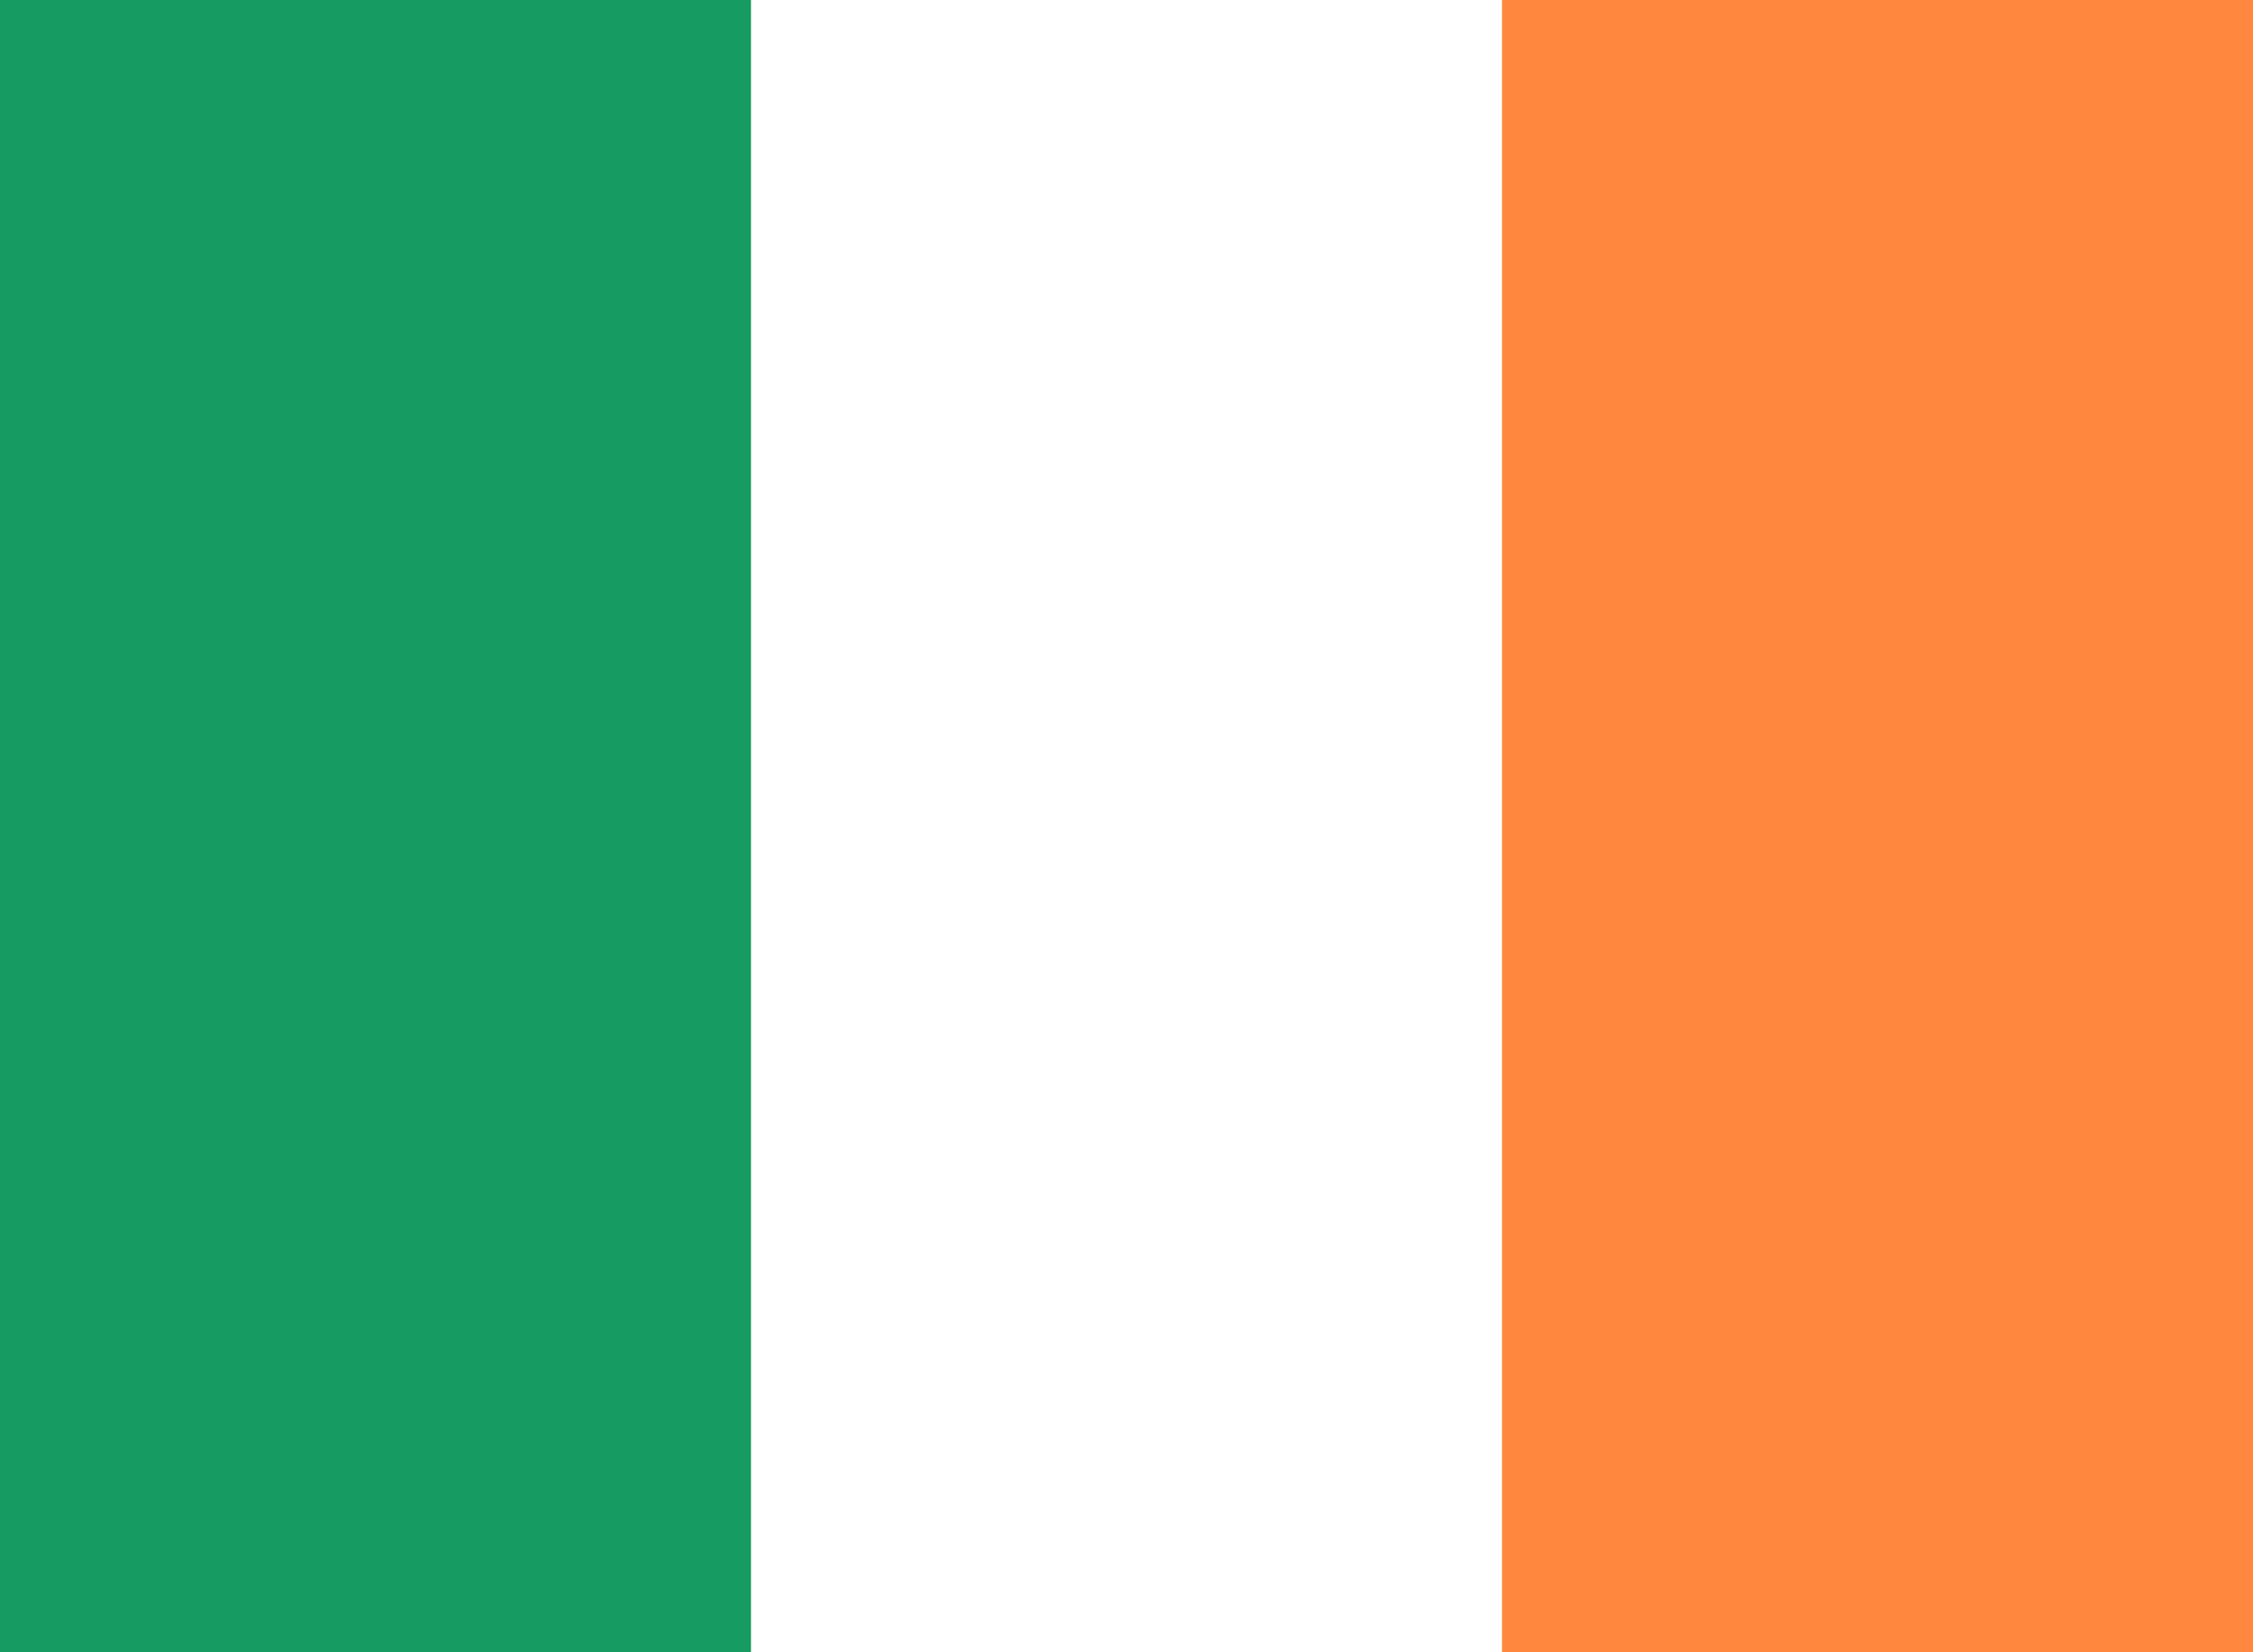 <svg width="30" height="22" viewBox="0 0 30 22" fill="none" xmlns="http://www.w3.org/2000/svg">
<path d="M30 0H0V22H30V0Z" fill="#169B62"/>
<path d="M30 0H10V22H30V0Z" fill="white"/>
<path d="M30 0H20V22H30V0Z" fill="#FF883E"/>
</svg>
